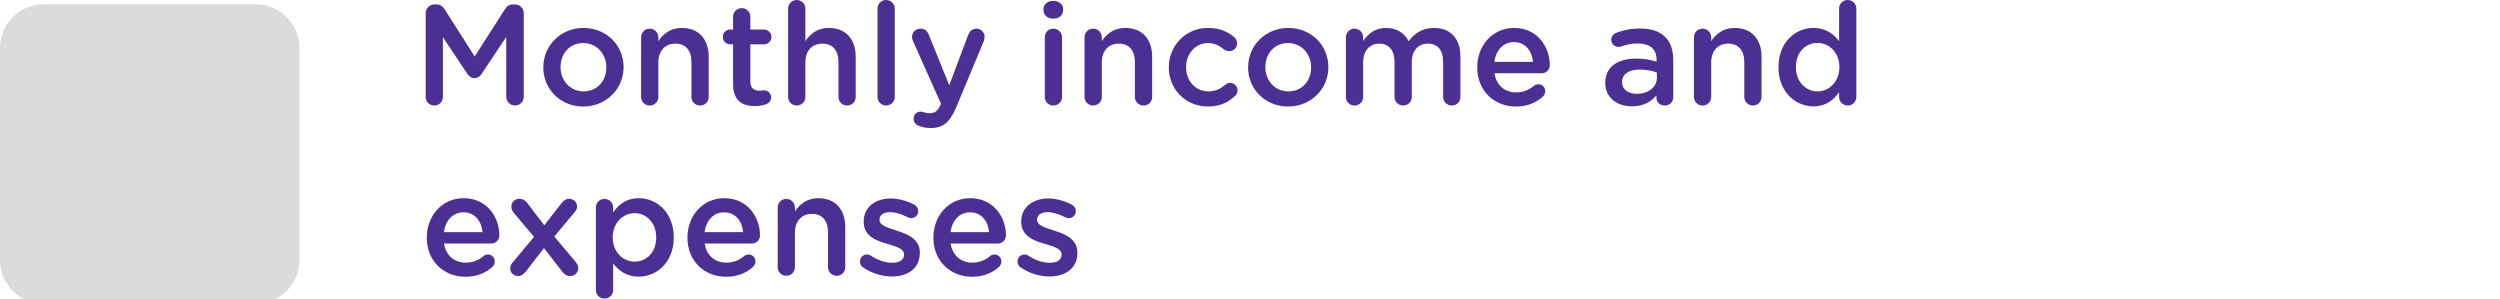 <?xml version="1.0" encoding="utf-8"?>
<!-- Generator: Adobe Illustrator 16.0.0, SVG Export Plug-In . SVG Version: 6.00 Build 0)  -->
<!DOCTYPE svg PUBLIC "-//W3C//DTD SVG 1.1//EN" "http://www.w3.org/Graphics/SVG/1.1/DTD/svg11.dtd">
<svg version="1.1" id="Layer_1" xmlns="http://www.w3.org/2000/svg" xmlns:xlink="http://www.w3.org/1999/xlink" x="0px" y="0px"
	 width="526px" height="63px" viewBox="0 0 526 63" enable-background="new 0 0 526 63" xml:space="preserve">
<g id="Layer_1_2_" display="none">
	<g id="Layer_1_1_" display="inline">
		<g>
			<g>
				<path fill="#DADBDB" d="M53.81,63H9.19C4.115,63,0,58.885,0,53.811V9.19C0,4.114,4.115,0,9.19,0h44.62
					C58.885,0,63,4.114,63,9.19v44.621C63,58.885,58.885,63,53.81,63z"/>
			</g>
			<g>
				<path fill="#4D3190" d="M119.572,19.97c0,0.507-0.681,2.004-2.041,4.49c-1.361,2.485-2.907,4.666-4.639,6.54
					c-1.732,1.875-2.987,2.813-3.767,2.813c-0.371,0-0.693-0.133-0.965-0.397s-0.408-0.578-0.408-0.938
					c0-0.459,0.235-0.868,0.705-1.226c1.497-1.126,2.888-2.459,4.175-4c1.286-1.54,2.733-4.104,4.342-7.69
					c0.26-0.581,0.674-0.872,1.243-0.872c0.358,0,0.674,0.124,0.946,0.371C119.436,19.308,119.572,19.611,119.572,19.97z
					 M134.936,41.9c-0.903-1.73-2.381-4.33-4.435-7.793c-0.186-0.297-0.278-0.594-0.278-0.893c0-0.369,0.133-0.688,0.398-0.945
					c0.265-0.259,0.579-0.391,0.938-0.391c0.358,0,0.668,0.135,0.928,0.396c0.26,0.268,1.181,1.81,2.765,4.619
					c1.583,2.813,2.907,5.351,3.971,7.603c1.063,2.25,1.596,3.522,1.596,3.819c0,0.371-0.136,0.685-0.408,0.938
					s-0.588,0.382-0.946,0.382c-0.594,0-1.027-0.313-1.299-0.944c-0.606-1.461-1.237-2.861-1.893-4.213
					c-7.806,0.879-14.086,1.488-18.843,1.838c-4.756,0.348-7.394,0.521-7.913,0.521c-0.989,0-1.484-0.465-1.484-1.396
					c0-0.877,0.625-1.346,1.874-1.397c1.249-0.06,2.399-0.127,3.451-0.213c2.906-5.121,5.708-10.656,8.405-16.607
					c0.272-0.631,0.711-0.946,1.317-0.946c0.371,0,0.692,0.127,0.965,0.381c0.272,0.254,0.408,0.565,0.408,0.938
					c0,0.223-0.619,1.648-1.855,4.277c-1.237,2.629-3.266,6.553-6.086,11.771C122.263,43.236,128.404,42.654,134.936,41.9z
					 M130.037,15.572c1.608,0,2.771,0.756,3.488,2.265c2.696,5.789,5.498,10.428,8.405,13.916c0.284,0.349,0.427,0.699,0.427,1.06
					c0,0.356-0.133,0.668-0.399,0.93c-0.266,0.261-0.584,0.39-0.956,0.39c-0.272,0-0.538-0.09-0.798-0.271
					c-0.26-0.178-0.922-1.004-1.985-2.479c-1.064-1.471-2.134-3.126-3.21-4.963c-1.076-1.837-2.356-4.252-3.841-7.245
					c-0.297-0.655-0.842-0.983-1.633-0.983H119.2c-1.002,0-1.503-0.438-1.503-1.316c0-0.866,0.501-1.299,1.503-1.299h10.837V15.572z
					"/>
				<path fill="#4D3190" d="M183.749,43.869c0,1.951-0.631,3.495-1.893,4.629c-1.262,1.131-2.889,1.695-4.88,1.695
					c-1.509,0-3.173-0.256-4.991-0.771c-1.818-0.514-2.917-0.916-3.293-1.207c-0.377-0.291-0.566-0.67-0.566-1.141
					c0-0.396,0.139-0.738,0.417-1.029s0.627-0.438,1.048-0.438c0.235,0,0.482,0.058,0.742,0.166
					c2.758,1.104,4.997,1.651,6.717,1.651c2.61,0,3.915-1.373,3.915-4.118V19.821c0-0.767-0.415-1.149-1.243-1.149h-25.884
					c-1.063,0-1.596-0.478-1.596-1.429c0-0.966,0.532-1.447,1.596-1.447h26.607c1.014,0,1.818,0.306,2.412,0.918
					c0.594,0.612,0.891,1.407,0.891,2.385L183.749,43.869L183.749,43.869z M176.977,24.312h-21.95c-1.064,0-1.596-0.47-1.596-1.41
					c0-0.939,0.531-1.409,1.596-1.409h21.95c1.051,0,1.577,0.47,1.577,1.409C178.554,23.842,178.028,24.312,176.977,24.312z
					 M176.104,39.916c0,1.025-0.31,1.859-0.928,2.506c-0.619,0.643-1.41,0.965-2.375,0.965h-14.139
					c-0.978,0-1.797-0.318-2.458-0.957c-0.662-0.637-0.993-1.461-0.993-2.477v-8.999c0-1.002,0.318-1.815,0.956-2.44
					c0.637-0.624,1.469-0.937,2.496-0.937h14.064c1.076,0,1.907,0.306,2.496,0.918c0.587,0.611,0.881,1.443,0.881,2.496V39.916
					L176.104,39.916z M173.303,39.508v-8.09c0-0.692-0.347-1.039-1.039-1.039h-13.137c-0.742,0-1.113,0.357-1.113,1.076v8.016
					c0,0.73,0.358,1.096,1.076,1.096h13.174C172.956,40.564,173.303,40.213,173.303,39.508z"/>
				<path fill="#4D3190" d="M191.724,48.174c0-0.223,0.049-0.439,0.148-0.65c2.325-4.873,3.977-9.346,4.954-13.414
					c0.173-0.729,0.618-1.096,1.336-1.096c0.903,0,1.354,0.422,1.354,1.262c0,0.425-0.337,1.725-1.011,3.896
					c-0.674,2.178-1.521,4.51-2.542,6.996c-1.021,2.484-1.677,3.836-1.967,4.053c-0.291,0.217-0.579,0.326-0.863,0.326
					c-0.372,0-0.699-0.137-0.983-0.408C191.866,48.864,191.724,48.545,191.724,48.174z M198.144,32.143
					c-0.396,0-0.748-0.18-1.058-0.539l-2.319-2.634c-1.237-1.396-2.035-2.271-2.394-2.626c-0.359-0.353-0.538-0.738-0.538-1.159
					c0-0.396,0.139-0.739,0.417-1.03c0.278-0.29,0.603-0.438,0.974-0.438c0.284,0,0.557,0.093,0.816,0.278s1.168,1.158,2.728,2.922
					c1.558,1.763,2.424,2.759,2.598,2.986c0.173,0.229,0.259,0.475,0.259,0.733c0,0.384-0.151,0.73-0.454,1.039
					C198.871,31.987,198.527,32.143,198.144,32.143z M199.535,23.217c-0.346,0-0.655-0.144-0.927-0.427
					c-2.537-2.672-4.262-4.41-5.177-5.214c-0.334-0.311-0.501-0.662-0.501-1.059c0-0.384,0.142-0.718,0.427-1.002
					c0.284-0.284,0.618-0.427,1.002-0.427c0.346,0,0.763,0.213,1.252,0.64c0.488,0.427,1.181,1.103,2.078,2.022
					c0.896,0.922,1.664,1.734,2.301,2.439c0.637,0.705,0.956,1.22,0.956,1.54c0,0.384-0.146,0.728-0.436,1.029
					C200.219,23.065,199.894,23.217,199.535,23.217z M217.329,25.146c-0.346-0.234-0.52-0.551-0.52-0.945
					c0-0.224,0.062-0.428,0.186-0.612c1.163-1.794,2.202-3.872,3.117-6.234c0.248-0.618,0.674-0.928,1.281-0.928
					c0.371,0,0.699,0.13,0.983,0.39c0.284,0.261,0.426,0.581,0.426,0.965c0,0.471-0.551,1.798-1.651,3.979
					c-1.101,2.184-1.775,3.294-2.022,3.331c-0.05,0.013-0.087,0.031-0.111,0.056c1.2-0.023,2.143,0.241,2.83,0.798
					c0.687,0.558,1.03,1.286,1.03,2.189v17.182c0,1.076-0.356,1.979-1.067,2.709c-0.711,0.73-1.599,1.098-2.663,1.098
					c-0.891,0-2.072-0.33-3.544-0.992s-2.347-1.145-2.625-1.438c-0.278-0.297-0.417-0.646-0.417-1.039
					c0-0.406,0.145-0.77,0.436-1.074c0.29-0.313,0.627-0.467,1.011-0.467c0.272,0,0.532,0.074,0.779,0.225
					c1.979,1.213,3.408,1.816,4.287,1.816c0.767,0,1.15-0.457,1.15-1.373v-4.283h-16.681v7.829c0,0.892-0.44,1.337-1.317,1.337
					c-0.891,0-1.336-0.445-1.336-1.337v-20.56c0-0.729,0.269-1.349,0.807-1.854c0.538-0.507,1.228-0.762,2.069-0.762h1.8
					c-0.148-0.087-0.279-0.266-0.39-0.538c-1.299-2.548-2.474-4.713-3.525-6.493c-0.149-0.247-0.223-0.502-0.223-0.762
					c0-0.396,0.148-0.738,0.445-1.029c0.296-0.29,0.637-0.437,1.02-0.437c0.384,0,0.743,0.187,1.077,0.557
					c0.334,0.371,1.048,1.648,2.143,3.831c1.095,2.185,1.642,3.431,1.642,3.739c0,0.521-0.266,0.896-0.798,1.132h3.544V16.13
					c0-0.892,0.464-1.336,1.392-1.336c0.866,0,1.299,0.421,1.299,1.262v9.092L217.329,25.146L217.329,25.146z M220.224,31.492
					v-2.708c0-0.581-0.291-0.872-0.873-0.872h-14.936c-0.582,0-0.872,0.314-0.872,0.945v2.635H220.224z M220.224,37.764v-3.469
					h-16.681v3.469H220.224z"/>
				<path fill="#4D3190" d="M240.073,38.58c0,0.32-0.334,1.17-1.002,2.543c-0.667,1.373-1.493,2.848-2.477,4.424
					c-0.983,1.578-1.6,2.459-1.846,2.645c-0.248,0.188-0.514,0.279-0.798,0.279c-0.372,0-0.706-0.137-1.002-0.408
					c-0.297-0.271-0.445-0.588-0.445-0.943c0-0.271,0.093-0.531,0.278-0.779c2.016-2.709,3.563-5.431,4.638-8.164
					c0.223-0.604,0.644-0.906,1.262-0.906c0.383,0,0.711,0.123,0.983,0.371C239.938,37.881,240.073,38.195,240.073,38.58z
					 M248.163,18.041c0.198-0.421,0.458-1.079,0.78-1.978c0.32-0.896,0.804-1.345,1.445-1.345c0.396,0,0.739,0.12,1.036,0.361
					c0.3,0.24,0.445,0.548,0.445,0.919c0,0.284-0.226,0.965-0.668,2.041h8.403c1.113,0,1.996,0.313,2.652,0.937
					c0.654,0.625,0.983,1.463,0.983,2.516v11.744c0,2.375-1.331,3.563-3.99,3.563h-8.424c0.124,0.146,0.554,1.326,1.29,3.535
					c0.734,2.207,1.104,3.492,1.104,3.85c0,0.359-0.144,0.662-0.428,0.91c-0.283,0.246-0.611,0.371-0.982,0.371
					c-0.594,0-0.971-0.291-1.133-0.873c-0.828-2.709-1.426-4.545-1.789-5.51c-0.365-0.965-0.549-1.535-0.549-1.707
					c0-0.199,0.043-0.393,0.131-0.576h-4.453c0.313,0.271,0.463,0.631,0.463,1.076v6.42c0,0.619,0.326,1.154,0.979,1.604
					c0.646,0.451,2.415,0.682,5.297,0.682c2.391,0,3.872-0.164,4.453-0.492c0.582-0.328,0.932-0.828,1.039-1.504
					c0.107-0.674,0.167-1.783,0.167-3.33c0-0.863,0.464-1.299,1.396-1.299c0.457,0,0.805,0.139,1.039,0.418
					c0.231,0.273,0.353,0.859,0.353,1.754c0,2.412-0.231,3.938-0.695,4.592c-0.464,0.646-1.067,1.234-1.81,1.756
					c-0.743,0.521-2.678,0.777-5.807,0.777c-1.498,0-3.029-0.074-4.597-0.227c-1.563-0.146-2.716-0.625-3.448-1.43
					c-0.736-0.803-1.104-1.627-1.104-2.467v-7.256c0-0.471,0.168-0.828,0.502-1.076h-1.634c-1.167,0-2.075-0.283-2.736-0.854
					c-0.662-0.567-0.993-1.358-0.993-2.375V21.231c0-0.965,0.328-1.737,0.983-2.318c0.655-0.581,1.534-0.872,2.635-0.872H248.163z
					 M239.776,23.31h20.855v-1.392c0-0.692-0.365-1.039-1.095-1.039h-18.739c-0.682,0-1.021,0.334-1.021,1.002V23.31L239.776,23.31z
					 M260.632,26.13h-20.855v2.728h20.855V26.13z M260.632,31.678h-20.855v1.244c0,0.742,0.365,1.113,1.095,1.113h18.556
					c0.803,0,1.205-0.387,1.205-1.15L260.632,31.678L260.632,31.678z M266.105,48.229c-0.476,0-0.853-0.23-1.133-0.705
					c-1.336-2.198-3.271-4.967-5.791-8.293c-0.197-0.26-0.297-0.53-0.297-0.813c0-0.352,0.133-0.648,0.396-0.91
					c0.265-0.26,0.568-0.389,0.919-0.389c0.28,0,0.578,0.113,0.881,0.354c0.306,0.234,1.062,1.178,2.267,2.828
					c1.208,1.649,2.189,3.092,2.958,4.313c0.77,1.227,1.146,1.979,1.146,2.266c0,0.371-0.137,0.688-0.408,0.955
					C266.779,48.096,266.464,48.229,266.105,48.229z"/>
				<path fill="#4D3190" d="M298.87,41.717c3.313,2.152,6.479,3.809,9.5,4.973c0.631,0.234,0.946,0.66,0.946,1.279
					c0,0.383-0.146,0.725-0.418,1.021c-0.278,0.298-0.615,0.445-1.017,0.445c-0.582,0-2.188-0.681-4.813-2.033
					c-2.629-1.354-4.784-2.618-6.47-3.793c-3.414,2.127-6.607,3.66-9.593,4.603c-2.979,0.938-4.786,1.41-5.418,1.41
					c-0.407,0-0.75-0.138-1.021-0.408c-0.271-0.272-0.407-0.594-0.407-0.965c0-0.729,0.42-1.188,1.263-1.373
					c5.047-1.112,9.334-2.797,12.857-5.047c-3.735-3.662-6.488-7.312-8.258-10.948c-0.481,2.584-1.269,5.124-2.35,7.616
					c-1.08,2.493-2.32,4.729-3.723,6.709c-1.396,1.979-2.245,3.092-2.542,3.34c-0.297,0.246-0.64,0.371-1.021,0.371
					c-0.383,0-0.716-0.127-0.992-0.381c-0.275-0.255-0.416-0.565-0.416-0.938c0-0.371,0.158-0.736,0.479-1.094
					c6.123-6.902,9.048-15.859,8.773-26.868h-6.885c-1.039,0-1.562-0.445-1.562-1.336c0-0.891,0.521-1.336,1.562-1.336h21.396
					c0.915,0,1.646,0.26,2.183,0.779c0.537,0.519,0.811,1.192,0.811,2.021c0,0.829-0.625,3.086-1.874,6.772h3.711
					c0.928,0,1.649,0.271,2.171,0.815c0.521,0.544,0.778,1.243,0.778,2.097c0,1.15-0.691,2.963-2.077,5.438
					C303.068,37.359,301.208,39.639,298.87,41.717z M296.902,26.539c1.25-3.451,1.875-5.529,1.875-6.234
					c0-0.445-0.334-0.668-1.002-0.668h-10.836c0.062,1.15-0.019,3.451-0.229,6.902H296.902z M296.605,40.025
					c2.521-2.266,4.325-4.408,5.418-6.438c1.088-2.029,1.634-3.267,1.634-3.711c0-0.396-0.255-0.594-0.761-0.594h-14.516
					C290.366,33.648,293.105,37.23,296.605,40.025z"/>
				<path fill="#4D3190" d="M337.293,38.469c3.811,3.502,8.38,5.938,13.712,7.313c0.646,0.161,0.966,0.563,0.966,1.207
					c0,0.864-0.416,1.3-1.244,1.3c-0.729,0-2.611-0.589-5.655-1.766c-3.043-1.174-6.078-3.1-9.108-5.771V48.1
					c0,0.939-0.458,1.41-1.373,1.41c-0.938,0-1.409-0.471-1.409-1.41v-7.385c-3.026,2.572-6.155,4.459-9.381,5.658
					c-3.223,1.197-5.151,1.801-5.798,1.801c-0.358,0-0.653-0.131-0.892-0.391c-0.235-0.262-0.354-0.563-0.354-0.908
					c0-0.582,0.297-0.959,0.894-1.133c6.052-1.744,10.722-4.169,14.012-7.273H318.85c-0.891,0-1.336-0.432-1.336-1.299
					c0-0.877,0.445-1.316,1.336-1.316h14.324v-2.432h-12.688c-0.866,0-1.304-0.439-1.304-1.316c0-0.839,0.438-1.262,1.304-1.262
					h12.688v-2.097h-13.137c-0.928,0-1.396-0.421-1.396-1.263c0-0.854,0.468-1.279,1.396-1.279h7.365l-1.446-2.69h-7.44
					c-0.928,0-1.392-0.445-1.392-1.336c0-0.866,0.464-1.299,1.392-1.299h6.531c-0.223-0.482-0.915-1.75-2.078-3.804
					c-0.16-0.272-0.237-0.538-0.237-0.799c0-0.347,0.127-0.641,0.381-0.882c0.255-0.241,0.555-0.36,0.896-0.36
					c0.422,0,0.771,0.186,1.062,0.557c0.28,0.371,1.276,2.134,2.983,5.288h2.245v-5.659c0-0.915,0.445-1.373,1.336-1.373
					c0.902,0,1.354,0.458,1.354,1.373v5.659h3.043v-5.659c0-0.915,0.44-1.373,1.336-1.373c0.878,0,1.313,0.458,1.313,1.373v5.659
					h2.243c1.438-2.809,2.282-4.524,2.542-5.149c0.265-0.624,0.669-0.937,1.229-0.937c0.354,0,0.675,0.124,0.942,0.371
					c0.271,0.247,0.407,0.544,0.407,0.891c0,0.384-0.729,1.991-2.188,4.824h7.028c0.879,0,1.316,0.438,1.316,1.316
					c0,0.879-0.438,1.317-1.316,1.317h-7.979c-0.474,0.829-1.002,1.726-1.599,2.69h7.979c0.915,0,1.373,0.427,1.373,1.279
					c0,0.842-0.458,1.263-1.373,1.263h-13.341v2.097h12.302c0.894,0,1.336,0.432,1.336,1.299c0,0.854-0.442,1.279-1.336,1.279
					h-12.302v2.432h14.36c0.914,0,1.371,0.439,1.371,1.316c0,0.867-0.457,1.299-1.371,1.299L337.293,38.469L337.293,38.469z
					 M339.725,23.514h-10.646l1.408,2.69h7.721C338.672,25.413,339.18,24.516,339.725,23.514z"/>
				<path fill="#4D3190" d="M368.999,45.928c0,1.027-0.396,1.893-1.188,2.598c-0.791,0.705-1.771,1.063-2.944,1.063
					c-0.81,0-1.896-0.172-3.275-0.513c-1.379-0.343-2.177-0.663-2.395-0.976c-0.222-0.311-0.323-0.613-0.323-0.91
					c0-0.914,0.457-1.373,1.373-1.373c0.191,0,0.816,0.18,1.874,0.529c1.052,0.354,2.01,0.529,2.876,0.529
					c0.841,0,1.262-0.473,1.262-1.41v-9.389c-0.989,1.311-2.071,2.588-3.247,3.828c-1.175,1.244-1.903,1.945-2.188,2.105
					c-0.283,0.16-0.563,0.24-0.834,0.24c-0.371,0-0.689-0.123-0.955-0.371c-0.271-0.246-0.399-0.543-0.399-0.891
					c0-0.408,0.191-0.791,0.575-1.15c3.066-2.979,5.318-5.729,6.754-8.238h-6.049c-1.027,0-1.54-0.451-1.54-1.354
					c0-0.929,0.513-1.393,1.54-1.393h6.958c-0.866-1.063-2.522-2.819-4.976-5.27c-0.35-0.348-0.521-0.725-0.521-1.132
					c0-0.358,0.133-0.675,0.396-0.946c0.267-0.272,0.586-0.408,0.952-0.408c0.371,0,0.701,0.124,0.992,0.371
					c0.291,0.247,1.34,1.367,3.146,3.358c1.546-1.039,2.742-2.044,3.591-3.017c0.847-0.971,1.271-1.536,1.271-1.696
					c0-0.247-0.186-0.371-0.557-0.371h-10.947c-1.021,0-1.539-0.458-1.539-1.373s0.518-1.37,1.541-1.37h11.745
					c0.816,0,1.48,0.257,1.994,0.77c0.515,0.515,0.771,1.143,0.771,1.884c0,1.855-2.015,4.28-6.028,7.273
					c0.705,0.854,1.226,1.497,1.56,1.93h1.316c1.979,0,2.969,1.107,2.969,3.324c0,0.777-0.304,1.926-0.908,3.439
					c-0.604,1.516-1.046,2.4-1.313,2.661c-0.272,0.261-0.589,0.392-0.946,0.392c-0.358,0-0.672-0.125-0.938-0.371
					c-0.27-0.246-0.396-0.557-0.396-0.928c0-0.262,0.074-0.523,0.223-0.799c1.089-1.941,1.636-3.371,1.636-4.285
					c0-0.459-0.269-0.688-0.799-0.688h-2.099v14.326L368.999,45.928L368.999,45.928z M383.063,35.408h5.313
					c0.978,0,1.739,0.273,2.291,0.822c0.551,0.553,0.826,1.297,0.826,2.234c0,3.316-0.132,5.641-0.395,6.969
					c-0.261,1.33-0.889,2.365-1.885,3.107s-2.154,1.109-3.479,1.109c-0.619,0-1.578-0.141-2.877-0.418
					c-1.302-0.275-1.947-0.832-1.947-1.656c0-0.389,0.133-0.723,0.396-1.002c0.27-0.285,0.593-0.432,0.979-0.432
					c0.193,0,0.646,0.127,1.354,0.381c0.705,0.258,1.423,0.385,2.152,0.385c1.063,0,1.812-0.365,2.245-1.1
					c0.433-0.729,0.646-3.021,0.646-6.883c0-0.533-0.306-0.799-0.907-0.799h-4.75c-0.58,4.688-2.468,7.775-5.648,9.26
					c-3.187,1.484-5.229,2.229-6.132,2.229c-0.396,0-0.718-0.14-0.966-0.408c-0.246-0.272-0.371-0.594-0.371-0.965
					c0-0.722,0.396-1.179,1.188-1.373c3.538-0.894,5.896-2.058,7.079-3.488c1.183-1.437,1.856-3.187,2.031-5.252h-4.861
					c-1.052,0-1.575-0.457-1.575-1.373c0-0.901,0.523-1.354,1.575-1.354h5.048v-1.909c0-0.951,0.444-1.431,1.336-1.431
					c0.896,0,1.339,0.479,1.339,1.431v1.913L383.063,35.408L383.063,35.408z M385.643,28.895c1.304,0.903,3.502,1.77,6.605,2.598
					c0.729,0.186,1.095,0.618,1.095,1.299c0,0.385-0.133,0.711-0.396,0.983c-0.271,0.271-0.604,0.408-1.017,0.408
					c-0.472,0-1.638-0.315-3.498-0.947c-1.856-0.631-3.538-1.465-5.032-2.504c-1.164,0.692-2.536,1.392-4.119,2.097
					c-1.584,0.705-2.61,1.06-3.08,1.06c-0.396,0-0.729-0.138-0.992-0.408c-0.268-0.271-0.397-0.595-0.397-0.965
					c0-0.683,0.396-1.148,1.188-1.412c1.633-0.52,3.364-1.293,5.194-2.318c-1.359-1.397-2.498-2.981-3.413-4.75
					c-1.896,2.361-3.247,3.544-4.063,3.544c-0.384,0-0.709-0.131-0.975-0.391c-0.271-0.26-0.398-0.568-0.398-0.928
					c0-0.458,0.218-0.872,0.649-1.243c1.396-1.149,2.425-2.264,3.08-3.34c0.65-1.076,1.175-2.833,1.559-5.271
					c0.124-0.865,0.581-1.299,1.373-1.299c0.384,0,0.714,0.134,0.993,0.398c0.277,0.267,0.417,0.604,0.417,1.012
					c0,0.284-0.13,1.033-0.39,2.245h11.467c1.022,0,1.54,0.451,1.54,1.354c0,0.914-0.518,1.372-1.54,1.372h-1.67
					C388.951,24.484,387.561,26.953,385.643,28.895z M386.813,21.492h-7.145c0.965,2.411,2.221,4.311,3.768,5.695
					C384.993,25.629,386.118,23.73,386.813,21.492z"/>
				<path fill="#4D3190" d="M424.548,41.215c2.586,2.646,5.777,4.533,9.574,5.66c0.718,0.209,1.076,0.643,1.076,1.299
					c0,0.371-0.136,0.695-0.408,0.973c-0.271,0.279-0.611,0.418-1.021,0.418c-0.767,0-2.415-0.598-4.938-1.791
					c-2.529-1.189-4.938-3.131-7.218-5.813c-2.282-2.688-3.949-5.998-5.001-9.943h-1.41c-0.81,1.547-2.028,3.168-3.674,4.859v9.02
					c2.406-0.521,4.342-1.035,5.783-1.549c1.447-0.516,2.271-0.771,2.475-0.771c0.383,0,0.693,0.134,0.939,0.396
					c0.248,0.266,0.371,0.577,0.371,0.938c0,0.37-0.127,0.688-0.38,0.943c-0.254,0.261-1.479,0.727-3.683,1.395
					s-4.726,1.248-7.556,1.744c-2.829,0.492-5.062,0.74-6.683,0.74c-1.015,0-1.521-0.459-1.521-1.373
					c0-0.829,0.477-1.273,1.43-1.336c2.672-0.225,4.719-0.45,6.141-0.688V39.23c-1.596,1.199-3.172,2.181-4.729,2.938
					c-1.563,0.764-2.468,1.145-2.729,1.145c-0.396,0-0.727-0.139-0.986-0.407c-0.271-0.272-0.398-0.589-0.398-0.946
					c0-0.543,0.29-0.973,0.871-1.277c5.518-2.725,9.203-5.609,11.059-8.666h-10.186c-1.064,0-1.598-0.479-1.598-1.43
					c0-0.94,0.521-1.41,1.561-1.41h14.602v-2.542h-12.005c-1.063,0-1.595-0.464-1.595-1.392c0-0.929,0.531-1.393,1.595-1.393h12.005
					v-2.542h-13.111c-1.064,0-1.602-0.47-1.602-1.41c0-0.939,0.531-1.41,1.602-1.41h13.111v-1.854c0-1.026,0.471-1.54,1.396-1.54
					c0.915,0,1.374,0.514,1.374,1.54v1.854h13.229c1.064,0,1.603,0.471,1.603,1.41c0,0.94-0.532,1.41-1.603,1.41H419.08v2.542
					h11.813c1.064,0,1.602,0.464,1.602,1.393c0,0.928-0.531,1.392-1.602,1.392H419.08v2.542h14.25c1.063,0,1.595,0.477,1.595,1.429
					c0,0.941-0.532,1.411-1.595,1.411h-13.898c0.705,2.647,1.818,5.004,3.34,7.069c2.255-1.39,4.33-3.153,6.234-5.31
					c0.347-0.385,0.729-0.573,1.15-0.573c0.367,0,0.688,0.133,0.965,0.396c0.271,0.271,0.409,0.579,0.409,0.938
					c0,0.282-0.097,0.563-0.271,0.836c-0.18,0.271-0.854,0.979-2.021,2.112C428.064,38.623,426.502,39.867,424.548,41.215z"/>
				<path fill="#4D3190" d="M443.433,42.625l4.683-1.873v-9.909h-4.104c-0.879,0-1.313-0.477-1.313-1.429s0.438-1.43,1.313-1.43
					h4.104v-8.313H443.9c-0.885,0-1.318-0.451-1.318-1.354c0-0.902,0.438-1.354,1.318-1.354h9.76c0.928,0,1.391,0.445,1.391,1.336
					c0,0.915-0.463,1.373-1.391,1.373h-2.771v8.313h2.951c0.914,0,1.373,0.471,1.373,1.41c0,0.965-0.459,1.447-1.373,1.447h-2.951
					v8.813l2.913-1.132c0.21-0.088,0.414-0.131,0.612-0.131c0.817,0,1.225,0.414,1.225,1.244c0,0.617-0.315,1.057-0.965,1.316
					l-10.334,4.176c-0.199,0.086-0.391,0.129-0.576,0.129c-0.354,0-0.649-0.135-0.891-0.408c-0.234-0.271-0.352-0.588-0.352-0.945
					C442.524,43.287,442.827,42.859,443.433,42.625z M468.983,36.967v7.18c0,1.02,0.438,1.521,1.313,1.521h1.373
					c0.668,0,1.098-0.148,1.29-0.445c0.191-0.297,0.288-0.928,0.288-1.893l-0.057-3.711c0-0.951,0.471-1.43,1.404-1.43
					c0.581,0,0.977,0.201,1.171,0.604c0.196,0.4,0.301,1.643,0.301,3.721c0,1.771-0.117,2.988-0.354,3.656
					c-0.233,0.668-0.643,1.199-1.225,1.596c-0.581,0.396-1.271,0.594-2.063,0.594h-2.895c-2.203,0-3.308-1.146-3.308-3.447V36.97
					h-3.878c-0.317,2.935-1.14,5.231-2.445,6.902c-1.313,1.67-3.076,2.911-5.302,3.729c-2.222,0.816-3.642,1.226-4.26,1.226
					c-0.898,0-1.354-0.464-1.354-1.392c0-0.807,0.391-1.281,1.169-1.432c3.104-0.617,5.382-1.629,6.828-3.031
					c1.443-1.404,2.313-3.404,2.599-6.004h-0.836c-1.954,0-2.933-1.082-2.933-3.246V19.357c0-2.151,1.053-3.229,3.149-3.229h12.271
					c2.103,0,3.15,1.052,3.15,3.154v14.528c0,0.938-0.271,1.698-0.824,2.278c-0.553,0.582-1.306,0.873-2.257,0.873L468.983,36.967
					L468.983,36.967z M458.519,22.327h13.191v-2.282c0-0.779-0.352-1.169-1.058-1.169H459.52c-0.668,0-1.001,0.34-1.001,1.021
					V22.327L458.519,22.327z M458.519,27.985h13.191v-2.876h-13.191V27.985z M471.71,30.769h-13.191v2.356
					c0,0.729,0.357,1.096,1.076,1.096h11.063c0.706,0,1.058-0.365,1.058-1.096L471.71,30.769L471.71,30.769z"/>
			</g>
		</g>
	</g>
	<g id="Layer_2" display="inline">
		<path fill="#DADBDC" d="M53.811,63.074H9.188C4.113,63.074,0,58.96,0,53.885V9.265c0-5.076,4.113-9.19,9.188-9.19H53.81
			c5.075,0,9.189,4.115,9.189,9.19v44.62C63,58.96,58.886,63.074,53.811,63.074"/>
		<g>
			<path fill="#4C2F92" d="M98.395,27.157h2.444c1.903,0,2.854,0.906,2.854,2.717c0,1.47-0.572,3.196-1.718,5.179
				c-1.145,1.982-2.104,2.973-2.879,2.973c-0.49,0-0.877-0.188-1.162-0.563v5.145c0,2.449-1.173,3.676-3.521,3.676
				c-0.854,0-1.823-0.213-2.905-0.633c-1.083-0.422-1.738-0.756-1.965-1c-0.228-0.245-0.342-0.526-0.342-0.846
				c0-0.33,0.12-0.628,0.359-0.89c0.239-0.263,0.524-0.394,0.854-0.394c0.205,0,0.735,0.207,1.589,0.623s1.635,0.623,2.341,0.623
				c0.741,0,1.111-0.449,1.111-1.351V29.652h-5.178c-0.866,0-1.299-0.41-1.299-1.23c0-0.843,0.433-1.265,1.299-1.265h5.605
				c-0.501-1.333-1.766-3.429-3.794-6.289c-0.171-0.25-0.256-0.501-0.256-0.752c0-0.319,0.125-0.595,0.376-0.829
				c0.25-0.233,0.535-0.351,0.854-0.351c0.308,0,0.575,0.097,0.803,0.291c0.228,0.194,1.19,1.612,2.888,4.255
				c1.242-1.299,2.19-2.521,2.846-3.666c0.655-1.145,0.982-1.922,0.982-2.333c0-0.193-0.228-0.291-0.684-0.291h-8.391
				c-0.809,0-1.213-0.398-1.213-1.196c0-0.786,0.404-1.179,1.213-1.179h8.818c1.812,0,2.717,0.729,2.717,2.188
				c0,2.097-1.687,5.064-5.059,8.904C98.246,26.411,98.383,26.827,98.395,27.157z M97.933,36.402
				c0.125-0.262,0.245-0.449,0.359-0.564c1.925-2.268,2.888-4.106,2.888-5.52c0-0.444-0.262-0.667-0.786-0.667h-2.461V36.402z
				 M115.365,39.342c1.071,0.786,2.236,1.746,3.495,2.881c1.259,1.133,1.951,1.803,2.077,2.008s0.188,0.41,0.188,0.615
				c0,0.307-0.123,0.574-0.367,0.803c-0.245,0.229-0.527,0.344-0.846,0.344c-0.319,0-0.61-0.126-0.872-0.377
				c-1.561-1.572-3.458-3.174-5.691-4.803c-0.387-0.297-0.581-0.627-0.581-0.992c0-0.157,0.04-0.316,0.12-0.479h-1.829
				c0.194,0.229,0.291,0.479,0.291,0.752c0,0.799-1.319,1.938-3.956,3.418c-2.638,1.48-4.213,2.223-4.726,2.223
				c-0.354,0-0.646-0.116-0.88-0.352c-0.234-0.232-0.351-0.51-0.351-0.828c0-0.547,0.319-0.951,0.957-1.214
				c2.746-1.196,4.984-2.528,6.716-3.999h-1.965c-1.105,0-1.86-0.171-2.265-0.513c-0.405-0.343-0.606-0.997-0.606-1.966V22.679
				c0-1.037,0.199-1.72,0.598-2.051c0.399-0.33,1.133-0.496,2.205-0.496h3.076l0.769-2.307h-6.58c-0.809,0-1.213-0.421-1.213-1.265
				c0-0.82,0.404-1.23,1.213-1.23h14.919c0.877,0,1.316,0.416,1.316,1.248s-0.438,1.248-1.316,1.248h-5.742l-0.803,2.307h3.64
				c1.105,0,1.848,0.171,2.23,0.513s0.573,1.042,0.573,2.102v14.047c0,0.969-0.194,1.637-0.581,2
				c-0.387,0.365-1.105,0.547-2.153,0.547H115.365z M116.698,25.448v-2.17c0-0.467-0.245-0.701-0.735-0.701h-8.579
				c-0.49,0-0.735,0.234-0.735,0.701v2.17H116.698z M116.698,31.156V28.01h-10.049v3.146H116.698z M116.698,36.163v-2.461h-10.049
				v2.461c0,0.468,0.273,0.7,0.82,0.7h8.494C116.453,36.863,116.698,36.631,116.698,36.163z"/>
			<path fill="#4C2F92" d="M155.693,35.395h-6.768c-0.273,2.711-0.698,5.018-1.273,6.912c-0.575,1.897-1,3.012-1.273,3.342
				s-0.621,0.496-1.042,0.496c-0.331,0-0.615-0.107-0.854-0.326c-0.239-0.217-0.359-0.482-0.359-0.803
				c0-0.17,0.142-0.57,0.427-1.195c-0.183,0.104-0.376,0.152-0.581,0.152c-0.501,0-0.877-0.244-1.128-0.733
				c-0.741-1.457-1.387-2.665-1.939-3.622c-0.553-0.957-0.829-1.557-0.829-1.797c0-0.521,0.279-0.897,0.837-1.127H129.82
				c-0.843,0-1.265-0.408-1.265-1.229c0-0.865,0.421-1.299,1.265-1.299h2.974V20.628h-2.803c-0.843,0-1.265-0.416-1.265-1.248
				c0-0.854,0.421-1.282,1.265-1.282h2.803v-2.7c0-0.843,0.41-1.265,1.23-1.265c0.866,0,1.299,0.422,1.299,1.265v2.7h6.118V15.09
				c0-0.854,0.41-1.282,1.23-1.282c0.866,0,1.299,0.427,1.299,1.282v3.008h1.606c0.592,0,0.974,0.245,1.145,0.735V18.03
				c0-2.028,0.946-3.042,2.837-3.042h5.811c1.869,0,2.803,0.969,2.803,2.905v24.748c0,0.944-0.348,1.724-1.042,2.332
				c-0.695,0.608-1.527,0.914-2.495,0.914c-0.912,0-1.974-0.214-3.188-0.642c-1.213-0.427-1.82-0.988-1.82-1.685
				c0-0.33,0.117-0.623,0.35-0.879c0.233-0.258,0.516-0.386,0.846-0.386c0.171,0,0.347,0.039,0.53,0.119
				c1.367,0.661,2.41,0.991,3.127,0.991c0.809,0,1.213-0.33,1.213-0.991V35.395L155.693,35.395z M137.031,38.352
				c0,0.295-0.273,0.854-0.82,1.666c-0.547,0.814-1.396,1.922-2.546,3.323s-1.866,2.204-2.145,2.409s-0.561,0.309-0.846,0.309
				c-0.342,0-0.638-0.125-0.889-0.377c-0.251-0.25-0.376-0.547-0.376-0.889c0-0.33,0.125-0.632,0.376-0.904
				c2.085-2.257,3.72-4.342,4.905-6.256c0.25-0.41,0.586-0.615,1.008-0.615c0.342,0,0.649,0.135,0.923,0.401
				C136.895,37.688,137.031,37.998,137.031,38.352z M141.44,23.38v-2.751h-6.118v2.751H141.44z M141.44,28.712v-2.803h-6.118v2.803
				H141.44z M141.44,34.164v-2.94h-6.118v2.94H141.44z M145.149,42.247c0.592-1.731,1.025-3.794,1.299-6.187
				c-0.25,0.422-0.626,0.633-1.128,0.633h-3.486c0.285,0.102,0.567,0.384,0.846,0.846c0.279,0.461,0.746,1.314,1.401,2.563
				C144.736,41.35,145.092,42.064,145.149,42.247z M146.516,35.035c0.137-1.538,0.205-4.591,0.205-9.16v-5.981
				c-0.171,0.49-0.553,0.735-1.145,0.735h-1.606v13.536h1.35C145.935,34.164,146.334,34.454,146.516,35.035z M149.114,32.729h6.58
				v-6.016h-6.477C149.216,29.493,149.182,31.498,149.114,32.729z M149.216,24.046h6.477v-5.674c0-0.626-0.273-0.94-0.82-0.94
				h-4.717c-0.627,0-0.94,0.365-0.94,1.094V24.046z"/>
			<path fill="#4C2F92" d="M196.62,45.118h-14.988c-3.133,0-6.039-1.367-8.716-4.103c-2.723,3.418-4.541,5.127-5.452,5.127
				c-0.365,0-0.675-0.127-0.932-0.386c-0.256-0.256-0.384-0.556-0.384-0.896c0-0.443,0.216-0.838,0.649-1.18
				c2.484-1.959,4.09-3.813,4.819-5.555c0.729-1.744,1.094-3.293,1.094-4.646c0-0.457-0.256-0.686-0.769-0.686h-2.273
				c-0.467,0-0.929-0.22-1.384-0.656c-0.456-0.438-0.684-0.951-0.684-1.532c0-0.638,0.211-1.213,0.632-1.726
				c2.324-2.859,3.486-4.438,3.486-4.734c0-0.25-0.171-0.376-0.513-0.376h-3.572c-0.969,0-1.453-0.421-1.453-1.265
				c0-0.843,0.484-1.265,1.453-1.265h4.272c0.626,0,1.196,0.228,1.709,0.684c0.513,0.456,0.769,1.088,0.769,1.897
				c0,0.638-0.245,1.331-0.735,2.076c-0.49,0.747-1.1,1.576-1.829,2.487c-0.729,0.912-1.094,1.43-1.094,1.555
				c0,0.228,0.148,0.342,0.444,0.342h1.641c1.606,0,2.41,0.946,2.41,2.837c0,1.596-0.325,3.379-0.974,5.351l0.735,0.837
				c0.171-0.375,0.586-0.611,1.248-0.709c0.661-0.098,1.06-0.162,1.196-0.195V18.834c0-0.923,0.296-1.672,0.889-2.247
				c0.592-0.575,1.361-0.863,2.307-0.863h11.895c0.934,0,1.686,0.291,2.256,0.872c0.569,0.581,0.854,1.339,0.854,2.273v7.52
				c0,0.9-0.305,1.658-0.914,2.273c-0.61,0.615-1.342,0.923-2.196,0.923h-7.554c0.786,1.572,1.88,3.099,3.281,4.581
				c2.495-1.697,4.455-3.133,5.879-4.307c0.319-0.262,0.644-0.393,0.974-0.393c0.342,0,0.632,0.125,0.872,0.376
				c0.239,0.251,0.359,0.542,0.359,0.872c0,0.262-0.08,0.507-0.239,0.735c-0.16,0.228-0.792,0.755-1.897,1.58
				c-1.105,0.826-2.456,1.775-4.05,2.847c1.743,1.447,3.726,2.638,5.947,3.571c0.661,0.285,0.991,0.718,0.991,1.299
				c0,0.342-0.123,0.638-0.368,0.889c-0.245,0.252-0.55,0.377-0.914,0.377c-0.935,0-2.931-1.063-5.99-3.188
				s-5.631-5.203-7.716-9.237h-2.136v8.323c1.754-0.41,3.073-0.774,3.957-1.096c0.882-0.316,1.421-0.479,1.615-0.479
				c0.364,0,0.667,0.119,0.906,0.359c0.239,0.238,0.359,0.529,0.359,0.871c0,0.365-0.134,0.666-0.402,0.906
				c-0.268,0.236-1.407,0.646-3.418,1.221c-2.011,0.576-4.007,1.018-5.99,1.324c1.424,1.061,3.104,1.59,5.042,1.59h14.595
				c0.945,0,1.418,0.416,1.418,1.248C198.039,44.695,197.565,45.118,196.62,45.118z M168.507,14.784
				c0.285,0,0.524,0.068,0.718,0.205c0.194,0.137,0.783,0.715,1.769,1.735c0.985,1.02,1.578,1.655,1.777,1.905
				c0.199,0.251,0.299,0.524,0.299,0.82c0,0.331-0.128,0.618-0.385,0.863c-0.256,0.245-0.55,0.367-0.88,0.367
				c-0.49,0-1.034-0.356-1.632-1.068c-0.599-0.711-1.239-1.358-1.923-1.939s-1.025-1.128-1.025-1.641
				c0-0.342,0.128-0.635,0.385-0.88C167.866,14.906,168.166,14.784,168.507,14.784z M193.117,19.261
				c0-0.684-0.336-1.025-1.008-1.025h-11.074c-0.718,0-1.077,0.354-1.077,1.06v2.017h13.159V19.261z M193.117,26.012v-2.17h-13.159
				v3.213h12.151C192.78,27.054,193.117,26.707,193.117,26.012z"/>
			<path fill="#4C2F92" d="M224.029,23.807c3.406,5.913,7.28,10.8,11.622,14.664c0.353,0.318,0.529,0.685,0.529,1.094
				c0,0.365-0.125,0.68-0.376,0.939c-0.251,0.262-0.553,0.393-0.905,0.393c-0.24,0-0.474-0.071-0.701-0.222
				c-0.228-0.147-1.031-0.911-2.41-2.29s-2.706-2.854-3.982-4.435c-1.276-1.578-2.535-3.301-3.777-5.17v16.937
				c0,0.91-0.422,1.367-1.265,1.367c-0.832,0-1.248-0.457-1.248-1.367V29.259c-1.857,3.214-3.657,5.859-5.4,7.938
				c-1.743,2.078-2.763,3.232-3.059,3.461c-0.296,0.228-0.598,0.342-0.906,0.342c-0.342,0-0.641-0.125-0.897-0.377
				c-0.256-0.25-0.384-0.547-0.384-0.889c0-0.375,0.165-0.729,0.496-1.061c4.215-4.216,7.588-9.36,10.117-15.433h-9.177
				c-0.741,0-1.219-0.313-1.436-0.94l-0.342,1.401V45.68c0,0.912-0.41,1.367-1.23,1.367c-0.82,0-1.23-0.455-1.23-1.367v-15.5
				c-1.014,1.88-1.655,2.964-1.922,3.255c-0.268,0.291-0.596,0.437-0.983,0.437c-0.354,0-0.667-0.128-0.94-0.386
				c-0.273-0.256-0.41-0.555-0.41-0.896c0-0.271,0.091-0.541,0.273-0.804c1.333-1.982,2.432-4.116,3.298-6.4
				c0.866-2.284,1.561-5.67,2.085-10.16c0.091-0.82,0.524-1.23,1.299-1.23c0.843,0,1.265,0.416,1.265,1.248
				c0,1.037-0.296,2.979-0.889,5.828c0.273-0.296,0.661-0.444,1.162-0.444h9.211v-5.674c0-0.923,0.416-1.384,1.248-1.384
				c0.843,0,1.265,0.461,1.265,1.384v5.674h10.22c1.002,0,1.503,0.433,1.503,1.299c0,0.877-0.501,1.316-1.503,1.316h-10.22
				L224.029,23.807L224.029,23.807z"/>
			<path fill="#4C2F92" d="M265.484,40.572c2.519,1.311,5.436,2.279,8.75,2.904c0.673,0.125,1.01,0.534,1.01,1.229
				c0,0.376-0.126,0.7-0.377,0.976c-0.25,0.271-0.575,0.408-0.975,0.408c-0.514,0-1.904-0.333-4.18-0.999
				c-2.271-0.667-4.477-1.638-6.605-2.914c-2.494,1.242-4.898,2.183-7.211,2.819c-2.313,0.639-3.738,0.957-4.273,0.957
				c-0.387,0-0.7-0.125-0.939-0.375c-0.239-0.252-0.359-0.547-0.359-0.891c0-0.693,0.388-1.1,1.162-1.213
				c3.498-0.568,6.598-1.562,9.297-2.975c-1.652-1.355-3.099-3.025-4.34-5.008c-1.197,1.254-2.345,2.217-3.444,2.889
				s-1.819,1.008-2.161,1.008c-0.547,0-0.918-0.295-1.111-0.889v6.479c0,0.877-0.393,1.314-1.18,1.314
				c-0.82,0-1.23-0.438-1.23-1.314V32.934c-1.754,2.027-2.939,3.041-3.555,3.041c-0.33,0-0.615-0.131-0.854-0.393
				c-0.24-0.262-0.359-0.564-0.359-0.906c0-0.363,0.143-0.672,0.428-0.922c1.492-1.355,2.939-3.017,4.34-4.982
				c1.402-1.965,2.535-3.888,3.401-5.768c0.239-0.513,0.626-0.769,1.162-0.769c0.342,0,0.644,0.111,0.905,0.333
				c0.262,0.222,0.394,0.493,0.394,0.812c0,0.615-1.151,2.683-3.452,6.204v8.152c0.068-0.319,0.279-0.563,0.633-0.735
				c2.619-1.252,4.858-3.479,6.716-6.682c-2.233,0.354-3.629,0.53-4.187,0.53c-0.81,0-1.214-0.427-1.214-1.282
				c0-0.729,0.353-1.133,1.06-1.213c0.444-0.045,0.895-0.097,1.35-0.154c0.957-0.125,1.481-0.222,1.572-0.291
				c1.129-0.923,2.223-1.88,3.281-2.871c-3.27-2.256-5.237-3.563-5.904-3.922c-0.666-0.358-1-0.806-1-1.341
				c0-0.342,0.129-0.646,0.385-0.915c0.257-0.267,0.566-0.401,0.932-0.401c0.33,0,1.213,0.461,2.648,1.384
				c1.504-1.39,3.043-3.104,4.615-5.144c0.262-0.33,0.592-0.496,0.99-0.496c0.354,0,0.67,0.128,0.949,0.384
				c0.279,0.257,0.418,0.556,0.418,0.897c0,0.183-0.057,0.382-0.17,0.598c-0.115,0.217-0.639,0.866-1.572,1.948
				c-0.936,1.083-1.932,2.131-2.991,3.145c0.979,0.684,1.88,1.339,2.7,1.965c2.085-1.88,4.115-4.027,6.083-6.443
				c0.272-0.33,0.604-0.496,0.99-0.496c0.354,0,0.67,0.134,0.948,0.401c0.279,0.268,0.419,0.573,0.419,0.915
				c0,0.148-0.025,0.313-0.076,0.496c-0.052,0.183-1.101,1.342-3.146,3.478c-2.045,2.137-4.139,4.145-6.28,6.024
				c3.19-0.433,5.805-0.809,7.846-1.128c-0.694-0.866-1.147-1.421-1.358-1.666c-0.211-0.245-0.315-0.51-0.315-0.795
				c0-0.342,0.135-0.646,0.401-0.914c0.269-0.268,0.571-0.402,0.914-0.402c0.284,0,0.547,0.105,0.786,0.316
				c0.238,0.211,1.234,1.401,2.99,3.572c1.754,2.17,2.688,3.344,2.804,3.521c0.112,0.177,0.17,0.379,0.17,0.606
				c0,0.354-0.153,0.675-0.461,0.966c-0.31,0.29-0.646,0.437-1.009,0.437c-0.364,0-0.649-0.136-0.854-0.409l-2.289-2.939
				c-3.815,0.536-6.916,0.952-9.297,1.248l-0.701,1.265h8.784c1.675,0,2.514,0.786,2.514,2.359c0,1.195-0.683,2.537-2.043,4.024
				C267.396,39.061,266.307,40.061,265.484,40.572z M251.677,15.895c0,0.342-0.354,1.262-1.06,2.76
				c-0.707,1.499-1.618,3.057-2.734,4.674c-1.117,1.618-1.877,2.581-2.281,2.888c-0.404,0.307-0.756,0.461-1.051,0.461
				c-0.342,0-0.642-0.125-0.897-0.376c-0.257-0.25-0.385-0.541-0.385-0.872c0-0.319,0.125-0.615,0.376-0.889
				c2.256-2.461,4.113-5.435,5.571-8.921c0.228-0.581,0.632-0.872,1.214-0.872c0.342,0,0.635,0.108,0.88,0.325
				C251.555,15.291,251.677,15.564,251.677,15.895z M263.178,39.068c1.322-0.865,2.429-1.816,3.324-2.854s1.342-1.715,1.342-2.034
				c0-0.283-0.183-0.427-0.547-0.427h-8.921C259.721,35.953,261.32,37.725,263.178,39.068z"/>
			<path fill="#4C2F92" d="M295.509,41.307c0,0.844-0.269,1.527-0.804,2.051c-0.535,0.524-1.236,0.787-2.102,0.787h-6.717
				c-0.891,0-1.591-0.252-2.104-0.752c-0.514-0.502-0.771-1.197-0.771-2.086V21.808c0-0.797,0.248-1.453,0.744-1.965
				c0.495-0.513,1.131-0.769,1.905-0.769h2.067c0.354-1.276,0.621-2.358,0.804-3.247c0.183-0.889,0.62-1.333,1.315-1.333
				c0.354,0,0.659,0.125,0.924,0.376c0.262,0.251,0.393,0.564,0.393,0.94c0,0.308-0.256,1.396-0.77,3.264h2.479
				c1.754,0,2.632,1.008,2.632,3.025v19.208H295.509z M292.911,22.337c0-0.535-0.269-0.803-0.804-0.803h-5.742
				c-0.58,0-0.871,0.279-0.871,0.837v7.913h7.417V22.337z M292.911,40.846v-7.979h-7.417v7.945c0,0.58,0.302,0.871,0.906,0.871
				h5.707C292.643,41.684,292.911,41.404,292.911,40.846z M301.389,18.304h8.322c0.934,0,1.668,0.279,2.204,0.837
				c0.535,0.559,0.804,1.311,0.804,2.256c0,5.822-0.156,10.108-0.471,12.86c-0.313,2.751-0.76,5.05-1.342,6.896
				c-0.58,1.848-1.354,3.13-2.315,3.847c-0.963,0.719-2.161,1.077-3.597,1.077c-1.025,0-2.242-0.188-3.648-0.563
				c-1.408-0.378-2.25-0.701-2.528-0.976c-0.279-0.274-0.421-0.604-0.421-0.991s0.13-0.72,0.387-1
				c0.257-0.277,0.57-0.419,0.947-0.419c0.193,0,0.395,0.041,0.6,0.12c2.198,0.832,3.76,1.247,4.683,1.247
				c1.321,0,2.278-0.565,2.871-1.7c0.594-1.134,1.116-3.087,1.572-5.859c0.456-2.774,0.684-7.438,0.684-13.99
				c0-0.718-0.397-1.077-1.194-1.077h-8.222c-0.25,0.912-0.724,2.145-1.418,3.7c-0.694,1.556-1.178,2.401-1.444,2.538
				c-0.268,0.137-0.517,0.205-0.742,0.205c-0.354,0-0.661-0.12-0.924-0.359c-0.262-0.239-0.395-0.53-0.395-0.872
				c0-0.25,0.08-0.507,0.24-0.769c1.709-2.894,2.769-6.135,3.178-9.724c0.093-0.832,0.516-1.248,1.268-1.248
				c0.362,0,0.678,0.125,0.938,0.376c0.263,0.251,0.395,0.576,0.395,0.974C301.814,16.054,301.672,16.926,301.389,18.304z
				 M301.063,26.405c0.41,0,0.763,0.197,1.054,0.589c0.289,0.394,1.142,2.065,2.555,5.016c1.413,2.951,2.119,4.672,2.119,5.162
				c0,0.342-0.122,0.623-0.367,0.846c-0.245,0.224-0.533,0.334-0.863,0.334c-0.567,0-0.979-0.297-1.229-0.89
				c-1.276-3.179-2.7-6.215-4.272-9.109c-0.146-0.25-0.223-0.501-0.223-0.752c0-0.33,0.123-0.612,0.368-0.846
				C300.445,26.522,300.732,26.405,301.063,26.405z"/>
			<path fill="#4C2F92" d="M349.253,45.818h-27.292c-0.979,0-1.471-0.435-1.471-1.299c0-0.854,0.49-1.281,1.471-1.281h12.629v-8.613
				h-10.664c-0.979,0-1.47-0.434-1.47-1.299s0.489-1.299,1.47-1.299h10.664v-8.459h-8.527c-0.479,1.299-1.107,2.737-1.889,4.315
				c-0.781,1.579-1.311,2.424-1.59,2.538c-0.279,0.114-0.521,0.171-0.727,0.171c-0.375,0-0.703-0.125-0.982-0.376
				c-0.279-0.25-0.418-0.558-0.418-0.923c0-0.262,0.079-0.53,0.238-0.803c2.416-3.942,3.971-8.351,4.666-13.228
				c0.125-0.797,0.58-1.196,1.366-1.196c0.89,0,1.332,0.427,1.332,1.282c0,1.014-0.388,2.888-1.161,5.623h7.689v-6.016
				c0-0.945,0.423-1.418,1.266-1.418c0.844,0,1.266,0.473,1.266,1.418v6.016h11.297c0.968,0,1.452,0.433,1.452,1.299
				c0,0.866-0.484,1.299-1.452,1.299h-11.297v8.458h10.527c0.969,0,1.452,0.435,1.452,1.3c0,0.866-0.483,1.299-1.452,1.299h-10.527
				v8.613h12.134c0.968,0,1.452,0.428,1.452,1.28C350.705,45.386,350.221,45.818,349.253,45.818z"/>
			<path fill="#4C2F92" d="M367.297,30.558c0.705,0.148,1.06,0.547,1.06,1.196c0,0.444-0.369,1.749-1.109,3.914
				c-0.741,2.164-1.63,4.229-2.666,6.193c-1.037,1.967-1.704,3.125-1.999,3.479c-0.297,0.354-0.649,0.53-1.063,0.53
				c-0.354,0-0.655-0.117-0.913-0.351c-0.257-0.233-0.386-0.518-0.386-0.848c0-0.251,0.08-0.502,0.24-0.752
				c2.574-3.979,4.375-8.104,5.4-12.39c0.102-0.364,0.289-0.632,0.563-0.803c-0.158-0.022-0.313-0.091-0.462-0.205
				c-1.754-1.276-3.845-2.626-6.271-4.05c-0.444-0.273-0.666-0.649-0.666-1.128c0-0.353,0.131-0.672,0.393-0.957
				c0.262-0.285,0.575-0.427,0.939-0.427c0.514,0,1.711,0.655,3.598,1.965c1.886,1.311,3.033,2.097,3.443,2.358
				c0.409,0.262,0.614,0.61,0.614,1.042C368.014,29.84,367.775,30.25,367.297,30.558z M360.956,14.715
				c0.296,0,0.812,0.279,1.547,0.837c0.733,0.559,1.649,1.322,2.743,2.29c1.094,0.969,1.859,1.689,2.298,2.162
				c0.438,0.473,0.658,0.852,0.658,1.136c0,0.354-0.141,0.669-0.419,0.949c-0.279,0.28-0.59,0.418-0.933,0.418
				c-0.308,0-0.579-0.114-0.819-0.342c-1.847-1.846-3.806-3.56-5.879-5.144c-0.343-0.262-0.513-0.586-0.513-0.974
				c0-0.342,0.132-0.649,0.394-0.923S360.604,14.715,360.956,14.715z M389.514,25.379H379.02v4.871h5.557
				c2.152,0,3.229,0.946,3.229,2.837v8.493c0,2.199-1.155,3.299-3.47,3.299h-12.493c-2.096,0-3.145-0.945-3.145-2.837v-8.921
				c0-1.914,0.969-2.871,2.905-2.871h4.923v-4.871h-9.623c-0.89,0-1.332-0.433-1.332-1.299c0-0.866,0.442-1.299,1.332-1.299h9.623
				v-4.683c-2.475,0.137-4.759,0.205-6.854,0.205c-1.312,0-2.112-0.014-2.41-0.042c-0.296-0.028-0.538-0.16-0.726-0.394
				c-0.188-0.233-0.282-0.515-0.282-0.846c0-0.82,0.403-1.23,1.213-1.23c0.832,0.023,1.692,0.034,2.581,0.034
				c4.479,0,8.48-0.219,12.016-0.658c3.53-0.438,5.332-0.658,5.399-0.658c0.785,0,1.179,0.439,1.179,1.316
				c0,0.615-0.265,1.008-0.795,1.179c-0.528,0.171-3.472,0.479-8.826,0.923v4.854h10.493c0.811,0,1.214,0.433,1.214,1.299
				C390.727,24.947,390.322,25.379,389.514,25.379z M385.207,41.205v-7.537c0-0.581-0.314-0.871-0.939-0.871H372.27
				c-0.639,0-0.957,0.303-0.957,0.905v7.536c0,0.673,0.354,1.009,1.062,1.009H384.2C384.87,42.247,385.207,41.9,385.207,41.205z"/>
			<path fill="#4C2F92" d="M401.712,30.626c-0.559,1.651-1.205,3.353-1.938,5.103c-0.735,1.748-1.228,2.699-1.472,2.854
				c-0.246,0.153-0.48,0.229-0.709,0.229c-0.318,0-0.602-0.112-0.847-0.342c-0.245-0.229-0.367-0.508-0.367-0.838
				c0-0.229,0.063-0.449,0.188-0.666c2.016-3.828,3.563-8.089,4.646-12.784h-3.248c-0.785,0-1.179-0.359-1.179-1.077
				c0-0.729,0.394-1.094,1.179-1.094h3.743v-6.716c0-0.911,0.398-1.367,1.196-1.367c0.809,0,1.213,0.456,1.213,1.367v6.716h2.734
				c0.752,0,1.129,0.365,1.129,1.094c0,0.718-0.377,1.077-1.129,1.077h-2.309l2.395,5.811c0.567,1.39,0.854,2.182,0.854,2.375
				c0,0.342-0.117,0.63-0.351,0.863c-0.234,0.231-0.504,0.35-0.813,0.35c-0.479,0-0.826-0.273-1.042-0.82l-1.471-3.742v16.457
				c0,0.844-0.398,1.268-1.195,1.268c-0.81,0-1.214-0.424-1.214-1.268V30.626H401.712z M418.922,37.734
				c0.889,1.596,1.947,2.906,3.178,3.932c1.231,1.025,3.043,1.886,5.438,2.58c0.626,0.184,0.938,0.559,0.938,1.129
				c0,0.307-0.109,0.58-0.333,0.82c-0.223,0.238-0.499,0.356-0.829,0.356c-0.693,0-2.217-0.562-4.563-1.684
				c-2.348-1.122-4.33-3.103-5.947-5.938c-1.266,2.631-3.146,4.563-5.646,5.793c-2.502,1.229-4.127,1.846-4.879,1.846
				c-0.695,0-1.043-0.363-1.043-1.094c0-0.56,0.283-0.922,0.854-1.095c4.454-1.252,7.36-3.469,8.716-6.647h-7.568
				c-0.707,0-1.063-0.342-1.063-1.023c0-0.672,0.354-1.009,1.063-1.009h8.234c0.16-0.593,0.273-1.293,0.343-2.103h-4.647
				c-2.199,0-3.298-0.945-3.298-2.837V24.95c0-1.959,1.179-2.939,3.538-2.939h11.277c1.07,0,1.908,0.259,2.514,0.777
				c0.604,0.519,0.904,1.205,0.904,2.06v5.776c0,1.071-0.289,1.835-0.861,2.29c-0.576,0.456-1.502,0.686-2.777,0.686h-4.307
				c-0.068,0.738-0.171,1.439-0.31,2.102h8.955c0.752,0,1.128,0.342,1.128,1.025c0,0.672-0.376,1.008-1.128,1.008H418.922z
				 M415.332,19.295h-2.289v1.282c0,0.866-0.405,1.299-1.214,1.299c-0.798,0-1.196-0.433-1.196-1.299v-1.282h-3.247
				c-0.718,0-1.077-0.376-1.077-1.128c0-0.695,0.359-1.042,1.077-1.042h3.247v-1.572c0-0.9,0.404-1.35,1.213-1.35
				c0.798,0,1.197,0.45,1.197,1.35v1.572h2.289c0.787,0,1.18,0.359,1.18,1.077C416.512,18.931,416.119,19.295,415.332,19.295z
				 M423.724,25.379c0-0.82-0.456-1.23-1.365-1.23h-10.632c-0.979,0-1.47,0.433-1.47,1.299v1.196h13.467V25.379z M423.724,30.318
				v-1.572h-13.467v1.572c0,0.741,0.462,1.111,1.384,1.111h10.684c0.567,0,0.943-0.074,1.128-0.222
				C423.633,31.059,423.724,30.763,423.724,30.318z M423.484,20.628c0,0.832-0.39,1.248-1.162,1.248
				c-0.766,0-1.146-0.416-1.146-1.248v-1.333h-2.171c-0.752,0-1.128-0.364-1.128-1.094c0-0.718,0.376-1.077,1.128-1.077h2.171V15.62
				c0-0.877,0.369-1.316,1.11-1.316c0.798,0,1.196,0.439,1.196,1.316v1.504h3.074c0.799,0,1.196,0.359,1.196,1.077
				c0,0.729-0.397,1.094-1.196,1.094h-3.074L423.484,20.628L423.484,20.628z"/>
			<path fill="#4C2F92" d="M456.994,22.867c0.535,5.731,1.518,10.627,2.948,14.688c1.429,4.063,2.475,6.094,3.136,6.094
				c0.672,0,1.305-2.348,1.896-7.041c0.104-0.844,0.535-1.266,1.301-1.266c0.844,0,1.266,0.428,1.266,1.282
				c0,0.442-0.228,1.853-0.676,4.222c-0.45,2.369-0.997,3.855-1.643,4.461c-0.644,0.604-1.362,0.904-2.162,0.904
				c-0.752,0-1.447-0.263-2.093-0.786c-0.644-0.524-1.447-1.979-2.41-4.366s-1.792-5.086-2.484-8.101
				c-0.695-3.014-1.202-6.377-1.521-10.092h-16.766c-0.98,0-1.47-0.421-1.47-1.265c0-0.843,0.487-1.265,1.47-1.265h16.594
				c-0.125-1.72-0.188-3.31-0.188-4.768c0-0.889,0.422-1.333,1.265-1.333c0.82,0,1.229,0.427,1.229,1.282
				c0,1.812,0.047,3.418,0.138,4.819h9.878c0.957,0,1.436,0.422,1.436,1.265c0,0.843-0.479,1.265-1.436,1.265L456.994,22.867
				L456.994,22.867z M455.354,40.145l-17.004,4.871c-0.184,0.045-0.354,0.068-0.514,0.068c-0.865,0-1.299-0.404-1.299-1.213
				c0-0.639,0.371-1.061,1.111-1.266l7.654-2.205V29.925h-6.407c-0.979,0-1.472-0.416-1.472-1.248c0-0.843,0.49-1.265,1.472-1.265
				h14.22c0.957,0,1.436,0.422,1.436,1.265c0,0.832-0.479,1.248-1.436,1.248h-5.281v9.776l6.955-2
				c0.183-0.057,0.359-0.086,0.53-0.086c0.798,0,1.194,0.398,1.194,1.197C456.516,39.484,456.128,39.93,455.354,40.145z
				 M458.48,14.732c0.309,0,1.1,0.379,2.376,1.137c1.274,0.758,2.117,1.299,2.527,1.623c0.41,0.325,0.615,0.704,0.615,1.137
				c0,0.342-0.122,0.638-0.367,0.889s-0.538,0.376-0.88,0.376c-0.297,0-0.807-0.233-1.53-0.701
				c-0.724-0.467-1.769-1.088-3.136-1.863c-0.593-0.33-0.889-0.769-0.889-1.316c0-0.353,0.122-0.655,0.367-0.906
				C457.813,14.858,458.116,14.732,458.48,14.732z"/>
		</g>
	</g>
</g>
<g id="Layer_2_1_">
	<path fill="#DADBDC" d="M53.811,63.898H9.188C4.113,63.898,0,59.783,0,54.708V10.089c0-5.075,4.113-9.19,9.188-9.19H53.81
		c5.075,0,9.189,4.115,9.189,9.19v44.619C63,59.783,58.886,63.898,53.811,63.898"/>
	<g>
		<path fill="#4C2F92" d="M89.562,2.79c0-1.021,0.81-1.86,1.859-1.86h0.39c0.811,0,1.351,0.42,1.711,0.99l6.359,9.96l6.39-9.99
			c0.39-0.63,0.93-0.96,1.68-0.96h0.39c1.051,0,1.86,0.84,1.86,1.86v17.579c0,1.02-0.81,1.83-1.86,1.83
			c-0.989,0-1.829-0.84-1.829-1.83V7.77l-5.13,7.71c-0.391,0.6-0.87,0.96-1.561,0.96c-0.659,0-1.14-0.36-1.529-0.96l-5.1-7.649
			v12.569c0,1.02-0.811,1.8-1.83,1.8s-1.8-0.78-1.8-1.8V2.79z"/>
		<path fill="#4C2F92" d="M114.311,14.22v-0.061c0-4.529,3.601-8.279,8.46-8.279c4.86,0,8.43,3.689,8.43,8.22v0.06
			c0,4.5-3.6,8.25-8.489,8.25C117.881,22.409,114.311,18.719,114.311,14.22z M127.571,14.22v-0.061c0-2.79-2.01-5.1-4.859-5.1
			c-2.91,0-4.77,2.28-4.77,5.04v0.06c0,2.76,2.01,5.07,4.829,5.07C125.711,19.229,127.571,16.949,127.571,14.22z"/>
		<path fill="#4C2F92" d="M134.891,7.859c0-1.02,0.78-1.83,1.801-1.83c1.02,0,1.829,0.811,1.829,1.83v0.78
			c1.021-1.47,2.49-2.76,4.95-2.76c3.57,0,5.64,2.399,5.64,6.06v8.46c0,1.02-0.78,1.8-1.8,1.8s-1.83-0.78-1.83-1.8v-7.35
			c0-2.46-1.23-3.87-3.39-3.87c-2.101,0-3.57,1.47-3.57,3.93v7.29c0,1.02-0.81,1.8-1.829,1.8c-0.99,0-1.801-0.78-1.801-1.8V7.859z"
			/>
		<path fill="#4C2F92" d="M154.241,17.669v-8.34h-0.6c-0.869,0-1.56-0.689-1.56-1.56s0.69-1.56,1.56-1.56h0.6v-2.7
			c0-0.99,0.811-1.8,1.83-1.8c0.99,0,1.801,0.81,1.801,1.8v2.7h2.85c0.87,0,1.59,0.689,1.59,1.56s-0.72,1.56-1.59,1.56h-2.85V17.1
			c0,1.409,0.72,1.979,1.949,1.979c0.42,0,0.78-0.09,0.9-0.09c0.81,0,1.529,0.66,1.529,1.5c0,0.66-0.449,1.2-0.959,1.41
			c-0.78,0.27-1.53,0.42-2.49,0.42C156.131,22.319,154.241,21.149,154.241,17.669z"/>
		<path fill="#4C2F92" d="M165.821,1.8c0-0.99,0.78-1.8,1.801-1.8c1.02,0,1.829,0.81,1.829,1.8v6.84c1.021-1.47,2.49-2.76,4.95-2.76
			c3.57,0,5.64,2.399,5.64,6.06v8.46c0,1.02-0.78,1.8-1.8,1.8s-1.83-0.78-1.83-1.8v-7.35c0-2.46-1.23-3.87-3.39-3.87
			c-2.101,0-3.57,1.47-3.57,3.93v7.29c0,1.02-0.81,1.8-1.829,1.8c-0.99,0-1.801-0.78-1.801-1.8V1.8z"/>
		<path fill="#4C2F92" d="M184.631,1.8c0-0.99,0.779-1.8,1.8-1.8c1.02,0,1.829,0.81,1.829,1.8v18.6c0,1.02-0.81,1.8-1.829,1.8
			c-0.99,0-1.8-0.78-1.8-1.8V1.8z"/>
		<path fill="#4C2F92" d="M193.361,26.489c-0.54-0.181-1.14-0.63-1.14-1.5c0-0.9,0.689-1.5,1.47-1.5c0.3,0,0.479,0.06,0.66,0.12
			c0.42,0.119,0.75,0.21,1.26,0.21c1.08,0,1.649-0.45,2.25-1.681l0.12-0.33l-5.88-13.139c-0.12-0.271-0.21-0.63-0.21-0.87
			c0-1.021,0.779-1.771,1.8-1.771c0.931,0,1.44,0.54,1.771,1.38l4.26,10.53l3.959-10.53c0.301-0.749,0.811-1.38,1.74-1.38
			c0.96,0,1.74,0.75,1.74,1.71c0,0.301-0.09,0.69-0.15,0.87l-5.789,13.89c-1.351,3.24-2.791,4.439-5.34,4.439
			C194.861,26.938,194.111,26.789,193.361,26.489z"/>
		<path fill="#4C2F92" d="M219.55,1.95c0-1.08,0.9-1.771,2.07-1.771s2.069,0.69,2.069,1.771v0.18c0,1.08-0.899,1.8-2.069,1.8
			s-2.07-0.72-2.07-1.8V1.95z M219.821,7.859c0-1.02,0.779-1.83,1.8-1.83c1.02,0,1.829,0.811,1.829,1.83v12.54
			c0,1.02-0.81,1.8-1.829,1.8c-0.99,0-1.8-0.78-1.8-1.8V7.859z"/>
		<path fill="#4C2F92" d="M228.19,7.859c0-1.02,0.781-1.83,1.801-1.83s1.83,0.811,1.83,1.83v0.78c1.02-1.47,2.489-2.76,4.949-2.76
			c3.57,0,5.641,2.399,5.641,6.06v8.46c0,1.02-0.781,1.8-1.801,1.8s-1.83-0.78-1.83-1.8v-7.35c0-2.46-1.229-3.87-3.39-3.87
			c-2.1,0-3.569,1.47-3.569,3.93v7.29c0,1.02-0.811,1.8-1.83,1.8c-0.99,0-1.801-0.78-1.801-1.8V7.859z"/>
		<path fill="#4C2F92" d="M245.92,14.22v-0.061c0-4.5,3.479-8.279,8.25-8.279c2.489,0,4.199,0.81,5.549,1.979
			c0.24,0.21,0.571,0.66,0.571,1.26c0,0.931-0.75,1.65-1.68,1.65c-0.45,0-0.84-0.18-1.08-0.36c-0.93-0.779-1.95-1.35-3.391-1.35
			c-2.639,0-4.589,2.28-4.589,5.04v0.06c0,2.82,1.95,5.07,4.739,5.07c1.44,0,2.551-0.57,3.54-1.41c0.21-0.18,0.57-0.39,0.99-0.39
			c0.87,0,1.56,0.72,1.56,1.59c0,0.479-0.18,0.869-0.51,1.14c-1.41,1.35-3.12,2.25-5.76,2.25
			C249.4,22.409,245.92,18.719,245.92,14.22z"/>
		<path fill="#4C2F92" d="M262.601,14.22v-0.061c0-4.529,3.599-8.279,8.458-8.279c4.861,0,8.43,3.689,8.43,8.22v0.06
			c0,4.5-3.6,8.25-8.488,8.25C266.17,22.409,262.601,18.719,262.601,14.22z M275.859,14.22v-0.061c0-2.79-2.01-5.1-4.859-5.1
			c-2.91,0-4.77,2.28-4.77,5.04v0.06c0,2.76,2.01,5.07,4.828,5.07C274,19.229,275.859,16.949,275.859,14.22z"/>
		<path fill="#4C2F92" d="M283.18,7.859c0-1.02,0.779-1.83,1.801-1.83c1.02,0,1.828,0.811,1.828,1.83v0.75
			c1.021-1.41,2.4-2.729,4.83-2.729c2.281,0,3.9,1.109,4.74,2.79c1.26-1.681,2.939-2.79,5.34-2.79c3.449,0,5.551,2.189,5.551,6.06
			v8.46c0,1.02-0.781,1.8-1.801,1.8s-1.83-0.78-1.83-1.8v-7.35c0-2.521-1.17-3.87-3.209-3.87c-1.98,0-3.391,1.38-3.391,3.93v7.29
			c0,1.02-0.811,1.8-1.801,1.8c-1.02,0-1.83-0.78-1.83-1.8v-7.38c0-2.46-1.199-3.84-3.209-3.84s-3.391,1.5-3.391,3.93v7.29
			c0,1.02-0.809,1.8-1.828,1.8c-0.99,0-1.801-0.78-1.801-1.8V7.859z"/>
		<path fill="#4C2F92" d="M318.939,22.409c-4.59,0-8.129-3.33-8.129-8.22v-0.061c0-4.529,3.209-8.249,7.738-8.249
			c5.041,0,7.529,4.14,7.529,7.8c0,1.02-0.779,1.739-1.709,1.739h-9.93c0.391,2.58,2.221,4.021,4.561,4.021
			c1.529,0,2.729-0.54,3.75-1.38c0.27-0.21,0.51-0.33,0.93-0.33c0.809,0,1.439,0.63,1.439,1.47c0,0.45-0.211,0.84-0.48,1.11
			C323.199,21.599,321.398,22.409,318.939,22.409z M322.539,13.02c-0.24-2.34-1.619-4.17-4.02-4.17c-2.221,0-3.779,1.71-4.109,4.17
			H322.539z"/>
		<path fill="#4C2F92" d="M337.748,17.489v-0.06c0-3.42,2.67-5.101,6.541-5.101c1.77,0,3.029,0.271,4.26,0.66V12.6
			c0-2.25-1.381-3.45-3.93-3.45c-1.381,0-2.521,0.24-3.51,0.63c-0.211,0.061-0.391,0.09-0.57,0.09c-0.84,0-1.531-0.659-1.531-1.5
			c0-0.659,0.451-1.229,0.99-1.439c1.5-0.57,3.031-0.93,5.1-0.93c2.371,0,4.141,0.63,5.25,1.77c1.17,1.14,1.711,2.82,1.711,4.89v7.8
			c0,0.99-0.781,1.74-1.77,1.74c-1.051,0-1.771-0.72-1.771-1.53v-0.6c-1.08,1.29-2.729,2.31-5.158,2.31
			C340.389,22.379,337.748,20.669,337.748,17.489z M348.607,16.35v-1.08c-0.93-0.36-2.158-0.63-3.6-0.63
			c-2.34,0-3.719,0.989-3.719,2.64v0.06c0,1.53,1.35,2.4,3.09,2.4C346.779,19.739,348.607,18.359,348.607,16.35z"/>
		<path fill="#4C2F92" d="M356.408,7.859c0-1.02,0.781-1.83,1.801-1.83s1.83,0.811,1.83,1.83v0.78c1.02-1.47,2.49-2.76,4.949-2.76
			c3.57,0,5.641,2.399,5.641,6.06v8.46c0,1.02-0.781,1.8-1.801,1.8s-1.83-0.78-1.83-1.8v-7.35c0-2.46-1.23-3.87-3.391-3.87
			c-2.1,0-3.568,1.47-3.568,3.93v7.29c0,1.02-0.811,1.8-1.83,1.8c-0.99,0-1.801-0.78-1.801-1.8V7.859z"/>
		<path fill="#4C2F92" d="M390.578,20.399c0,1.02-0.811,1.8-1.801,1.8c-1.02,0-1.83-0.78-1.83-1.8v-0.99
			c-1.17,1.65-2.818,2.97-5.398,2.97c-3.721,0-7.35-2.97-7.35-8.22V14.1c0-5.25,3.57-8.22,7.35-8.22c2.609,0,4.26,1.29,5.398,2.79
			V1.8c0-1.02,0.811-1.8,1.801-1.8c1.02,0,1.83,0.78,1.83,1.8V20.399z M377.859,14.1v0.06c0,3.061,2.1,5.07,4.559,5.07
			c2.43,0,4.59-2.04,4.59-5.07V14.1c0-3.061-2.16-5.07-4.59-5.07C379.928,9.029,377.859,10.949,377.859,14.1z"/>
	</g>
	<g>
		<path fill="#4C2F92" d="M97.927,58.23c-4.59,0-8.131-3.33-8.131-8.219v-0.061c0-4.529,3.211-8.25,7.74-8.25
			c5.039,0,7.529,4.141,7.529,7.801c0,1.02-0.779,1.738-1.709,1.738h-9.93c0.389,2.58,2.219,4.021,4.559,4.021
			c1.531,0,2.73-0.541,3.75-1.381c0.271-0.209,0.51-0.33,0.93-0.33c0.811,0,1.441,0.631,1.441,1.471c0,0.449-0.211,0.84-0.48,1.109
			C102.187,57.42,100.386,58.23,97.927,58.23z M101.527,48.842c-0.24-2.34-1.621-4.17-4.02-4.17c-2.221,0-3.781,1.709-4.111,4.17
			H101.527z"/>
		<path fill="#4C2F92" d="M107.857,55.23l4.5-5.398l-4.17-4.951c-0.391-0.479-0.6-0.9-0.6-1.379c0-1.02,0.779-1.68,1.68-1.68
			c0.721,0,1.23,0.33,1.68,0.898l3.57,4.68l3.629-4.648c0.42-0.541,0.93-0.93,1.561-0.93c0.959,0,1.709,0.689,1.709,1.59
			c0,0.51-0.209,0.869-0.51,1.229l-4.289,5.131l4.439,5.25c0.391,0.479,0.6,0.9,0.6,1.379c0,1.02-0.779,1.68-1.68,1.68
			c-0.719,0-1.23-0.33-1.68-0.93l-3.84-4.949l-3.84,4.949c-0.42,0.51-0.93,0.93-1.59,0.93c-0.93,0-1.68-0.689-1.68-1.59
			C107.347,55.98,107.527,55.592,107.857,55.23z"/>
		<path fill="#4C2F92" d="M125.376,43.682c0-1.02,0.781-1.83,1.801-1.83s1.83,0.811,1.83,1.83v0.99
			c1.17-1.65,2.818-2.971,5.398-2.971c3.721,0,7.35,2.939,7.35,8.221v0.059c0,5.25-3.6,8.221-7.35,8.221
			c-2.639,0-4.289-1.32-5.398-2.791v5.611c0,1.02-0.811,1.799-1.83,1.799c-0.99,0-1.801-0.779-1.801-1.799V43.682z M138.066,49.98
			v-0.059c0-3.061-2.07-5.07-4.529-5.07c-2.461,0-4.619,2.039-4.619,5.07v0.059c0,3.031,2.158,5.07,4.619,5.07
			C136.027,55.051,138.066,53.102,138.066,49.98z"/>
		<path fill="#4C2F92" d="M152.767,58.23c-4.59,0-8.131-3.33-8.131-8.219v-0.061c0-4.529,3.211-8.25,7.74-8.25
			c5.039,0,7.529,4.141,7.529,7.801c0,1.02-0.779,1.738-1.709,1.738h-9.93c0.389,2.58,2.219,4.021,4.559,4.021
			c1.531,0,2.73-0.541,3.75-1.381c0.271-0.209,0.51-0.33,0.93-0.33c0.811,0,1.441,0.631,1.441,1.471c0,0.449-0.211,0.84-0.48,1.109
			C157.027,57.42,155.226,58.23,152.767,58.23z M156.367,48.842c-0.24-2.34-1.621-4.17-4.02-4.17c-2.221,0-3.781,1.709-4.111,4.17
			H156.367z"/>
		<path fill="#4C2F92" d="M163.626,43.682c0-1.02,0.779-1.83,1.801-1.83c1.02,0,1.828,0.811,1.828,1.83v0.779
			c1.021-1.469,2.49-2.76,4.951-2.76c3.568,0,5.639,2.4,5.639,6.061v8.459c0,1.02-0.779,1.801-1.799,1.801s-1.83-0.781-1.83-1.801
			v-7.35c0-2.459-1.23-3.869-3.391-3.869c-2.1,0-3.57,1.469-3.57,3.93v7.289c0,1.02-0.809,1.801-1.828,1.801
			c-0.99,0-1.801-0.781-1.801-1.801V43.682z"/>
		<path fill="#4C2F92" d="M181.626,56.281c-0.391-0.211-0.691-0.66-0.691-1.26c0-0.811,0.631-1.471,1.471-1.471
			c0.301,0,0.57,0.09,0.779,0.211c1.531,1.02,3.121,1.529,4.561,1.529c1.561,0,2.461-0.66,2.461-1.711v-0.059
			c0-1.23-1.682-1.65-3.541-2.221c-2.34-0.66-4.949-1.619-4.949-4.65v-0.059c0-3,2.49-4.83,5.639-4.83
			c1.682,0,3.451,0.48,4.98,1.289c0.51,0.271,0.869,0.75,0.869,1.381c0,0.84-0.658,1.469-1.498,1.469
			c-0.301,0-0.48-0.059-0.721-0.18c-1.291-0.66-2.609-1.08-3.721-1.08c-1.41,0-2.219,0.66-2.219,1.561v0.061
			c0,1.17,1.709,1.65,3.568,2.25c2.311,0.719,4.92,1.77,4.92,4.619v0.061c0,3.33-2.578,4.979-5.879,4.979
			C185.646,58.17,183.457,57.541,181.626,56.281z"/>
		<path fill="#4C2F92" d="M204.515,58.23c-4.59,0-8.129-3.33-8.129-8.219v-0.061c0-4.529,3.209-8.25,7.738-8.25
			c5.041,0,7.531,4.141,7.531,7.801c0,1.02-0.781,1.738-1.711,1.738h-9.93c0.391,2.58,2.221,4.021,4.561,4.021
			c1.529,0,2.73-0.541,3.75-1.381c0.27-0.209,0.51-0.33,0.93-0.33c0.811,0,1.439,0.631,1.439,1.471c0,0.449-0.209,0.84-0.48,1.109
			C208.775,57.42,206.976,58.23,204.515,58.23z M208.115,48.842c-0.24-2.34-1.619-4.17-4.02-4.17c-2.219,0-3.779,1.709-4.109,4.17
			H208.115z"/>
		<path fill="#4C2F92" d="M214.775,56.281c-0.389-0.211-0.689-0.66-0.689-1.26c0-0.811,0.631-1.471,1.471-1.471
			c0.299,0,0.568,0.09,0.779,0.211c1.529,1.02,3.119,1.529,4.561,1.529c1.559,0,2.459-0.66,2.459-1.711v-0.059
			c0-1.23-1.68-1.65-3.539-2.221c-2.34-0.66-4.951-1.619-4.951-4.65v-0.059c0-3,2.49-4.83,5.641-4.83c1.68,0,3.449,0.48,4.98,1.289
			c0.51,0.271,0.869,0.75,0.869,1.381c0,0.84-0.66,1.469-1.5,1.469c-0.301,0-0.48-0.059-0.721-0.18
			c-1.289-0.66-2.609-1.08-3.719-1.08c-1.41,0-2.221,0.66-2.221,1.561v0.061c0,1.17,1.711,1.65,3.57,2.25
			c2.311,0.719,4.92,1.77,4.92,4.619v0.061c0,3.33-2.58,4.979-5.881,4.979C218.794,58.17,216.605,57.541,214.775,56.281z"/>
	</g>
</g>
</svg>

